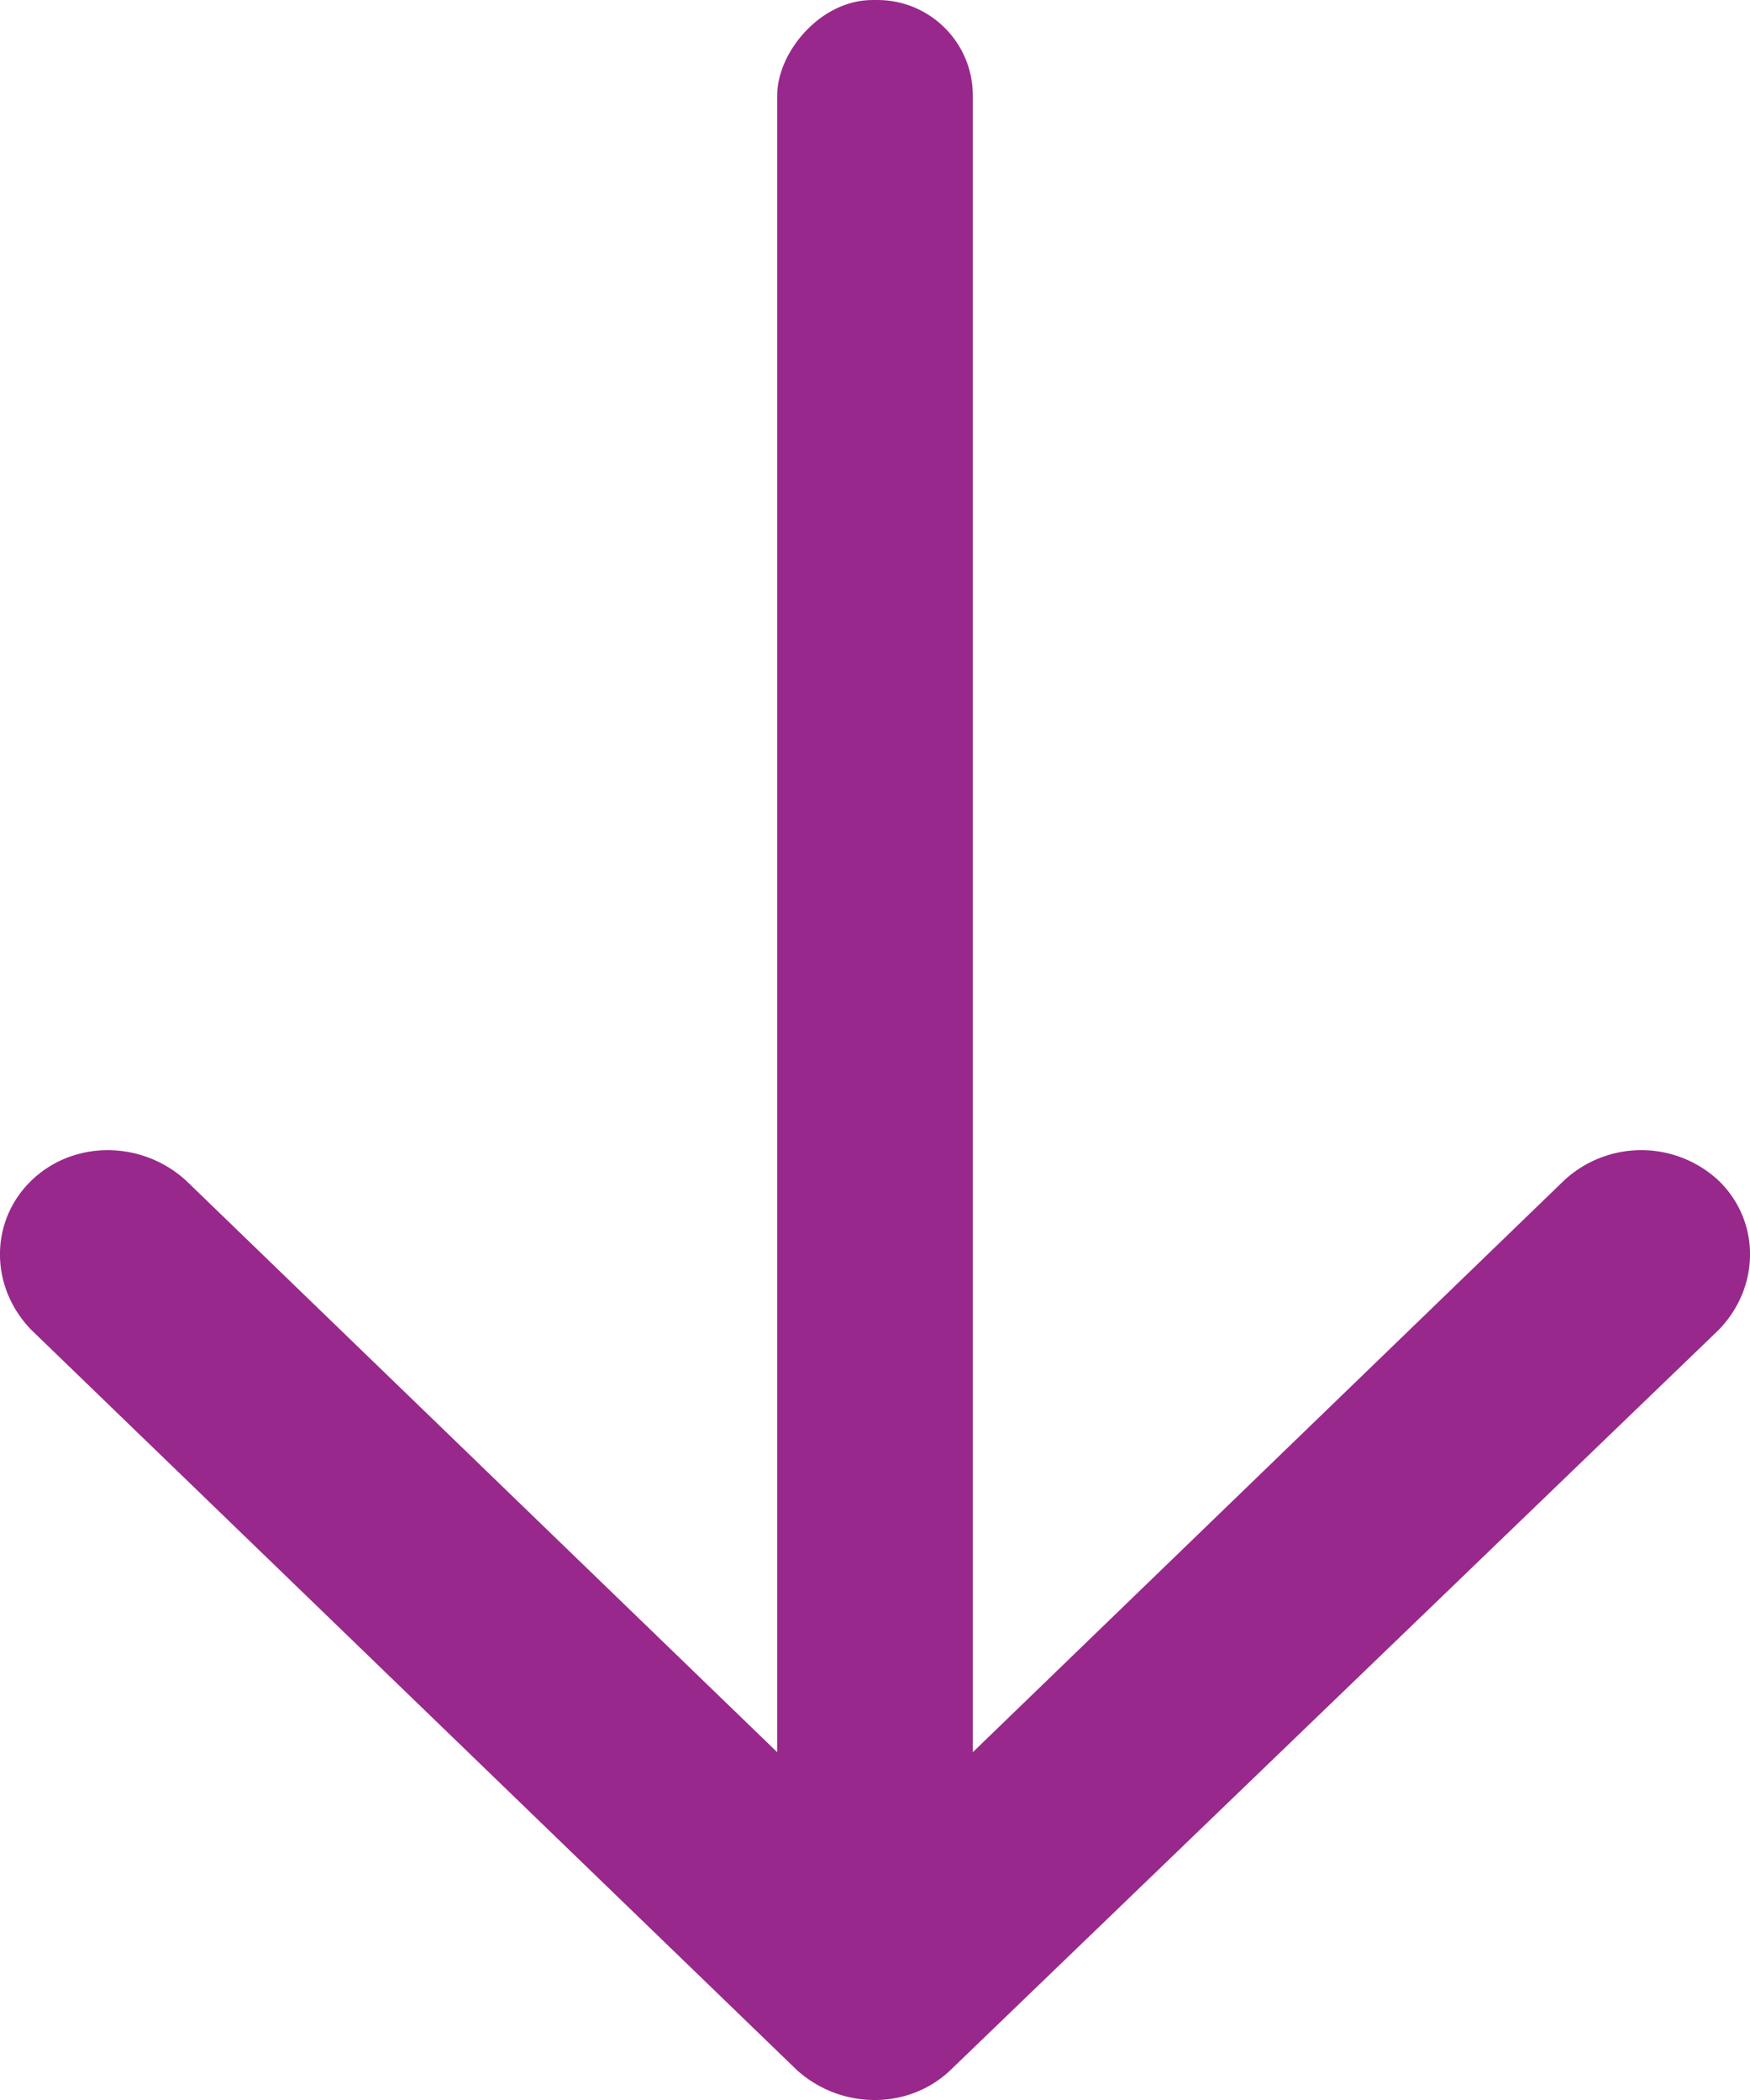 <svg width="20" height="24" viewBox="0 0 20 24" xmlns="http://www.w3.org/2000/svg">
    <g fill="#99288C" fill-rule="evenodd">
        <path d="m10.868 23.653 8.773-8.453c.479-.492.479-1.245 0-1.708a1.297 1.297 0 0 0-1.767 0L10 21.106l-7.874-7.614c-.509-.463-1.288-.463-1.767 0-.479.463-.479 1.216 0 1.708l8.743 8.453c.508.463 1.287.463 1.766 0z"/>
        <rect transform="matrix(-1 0 0 1 20 0)" x="8.882" width="2.236" height="23.055" rx="1.091"/>
    </g>
</svg>
